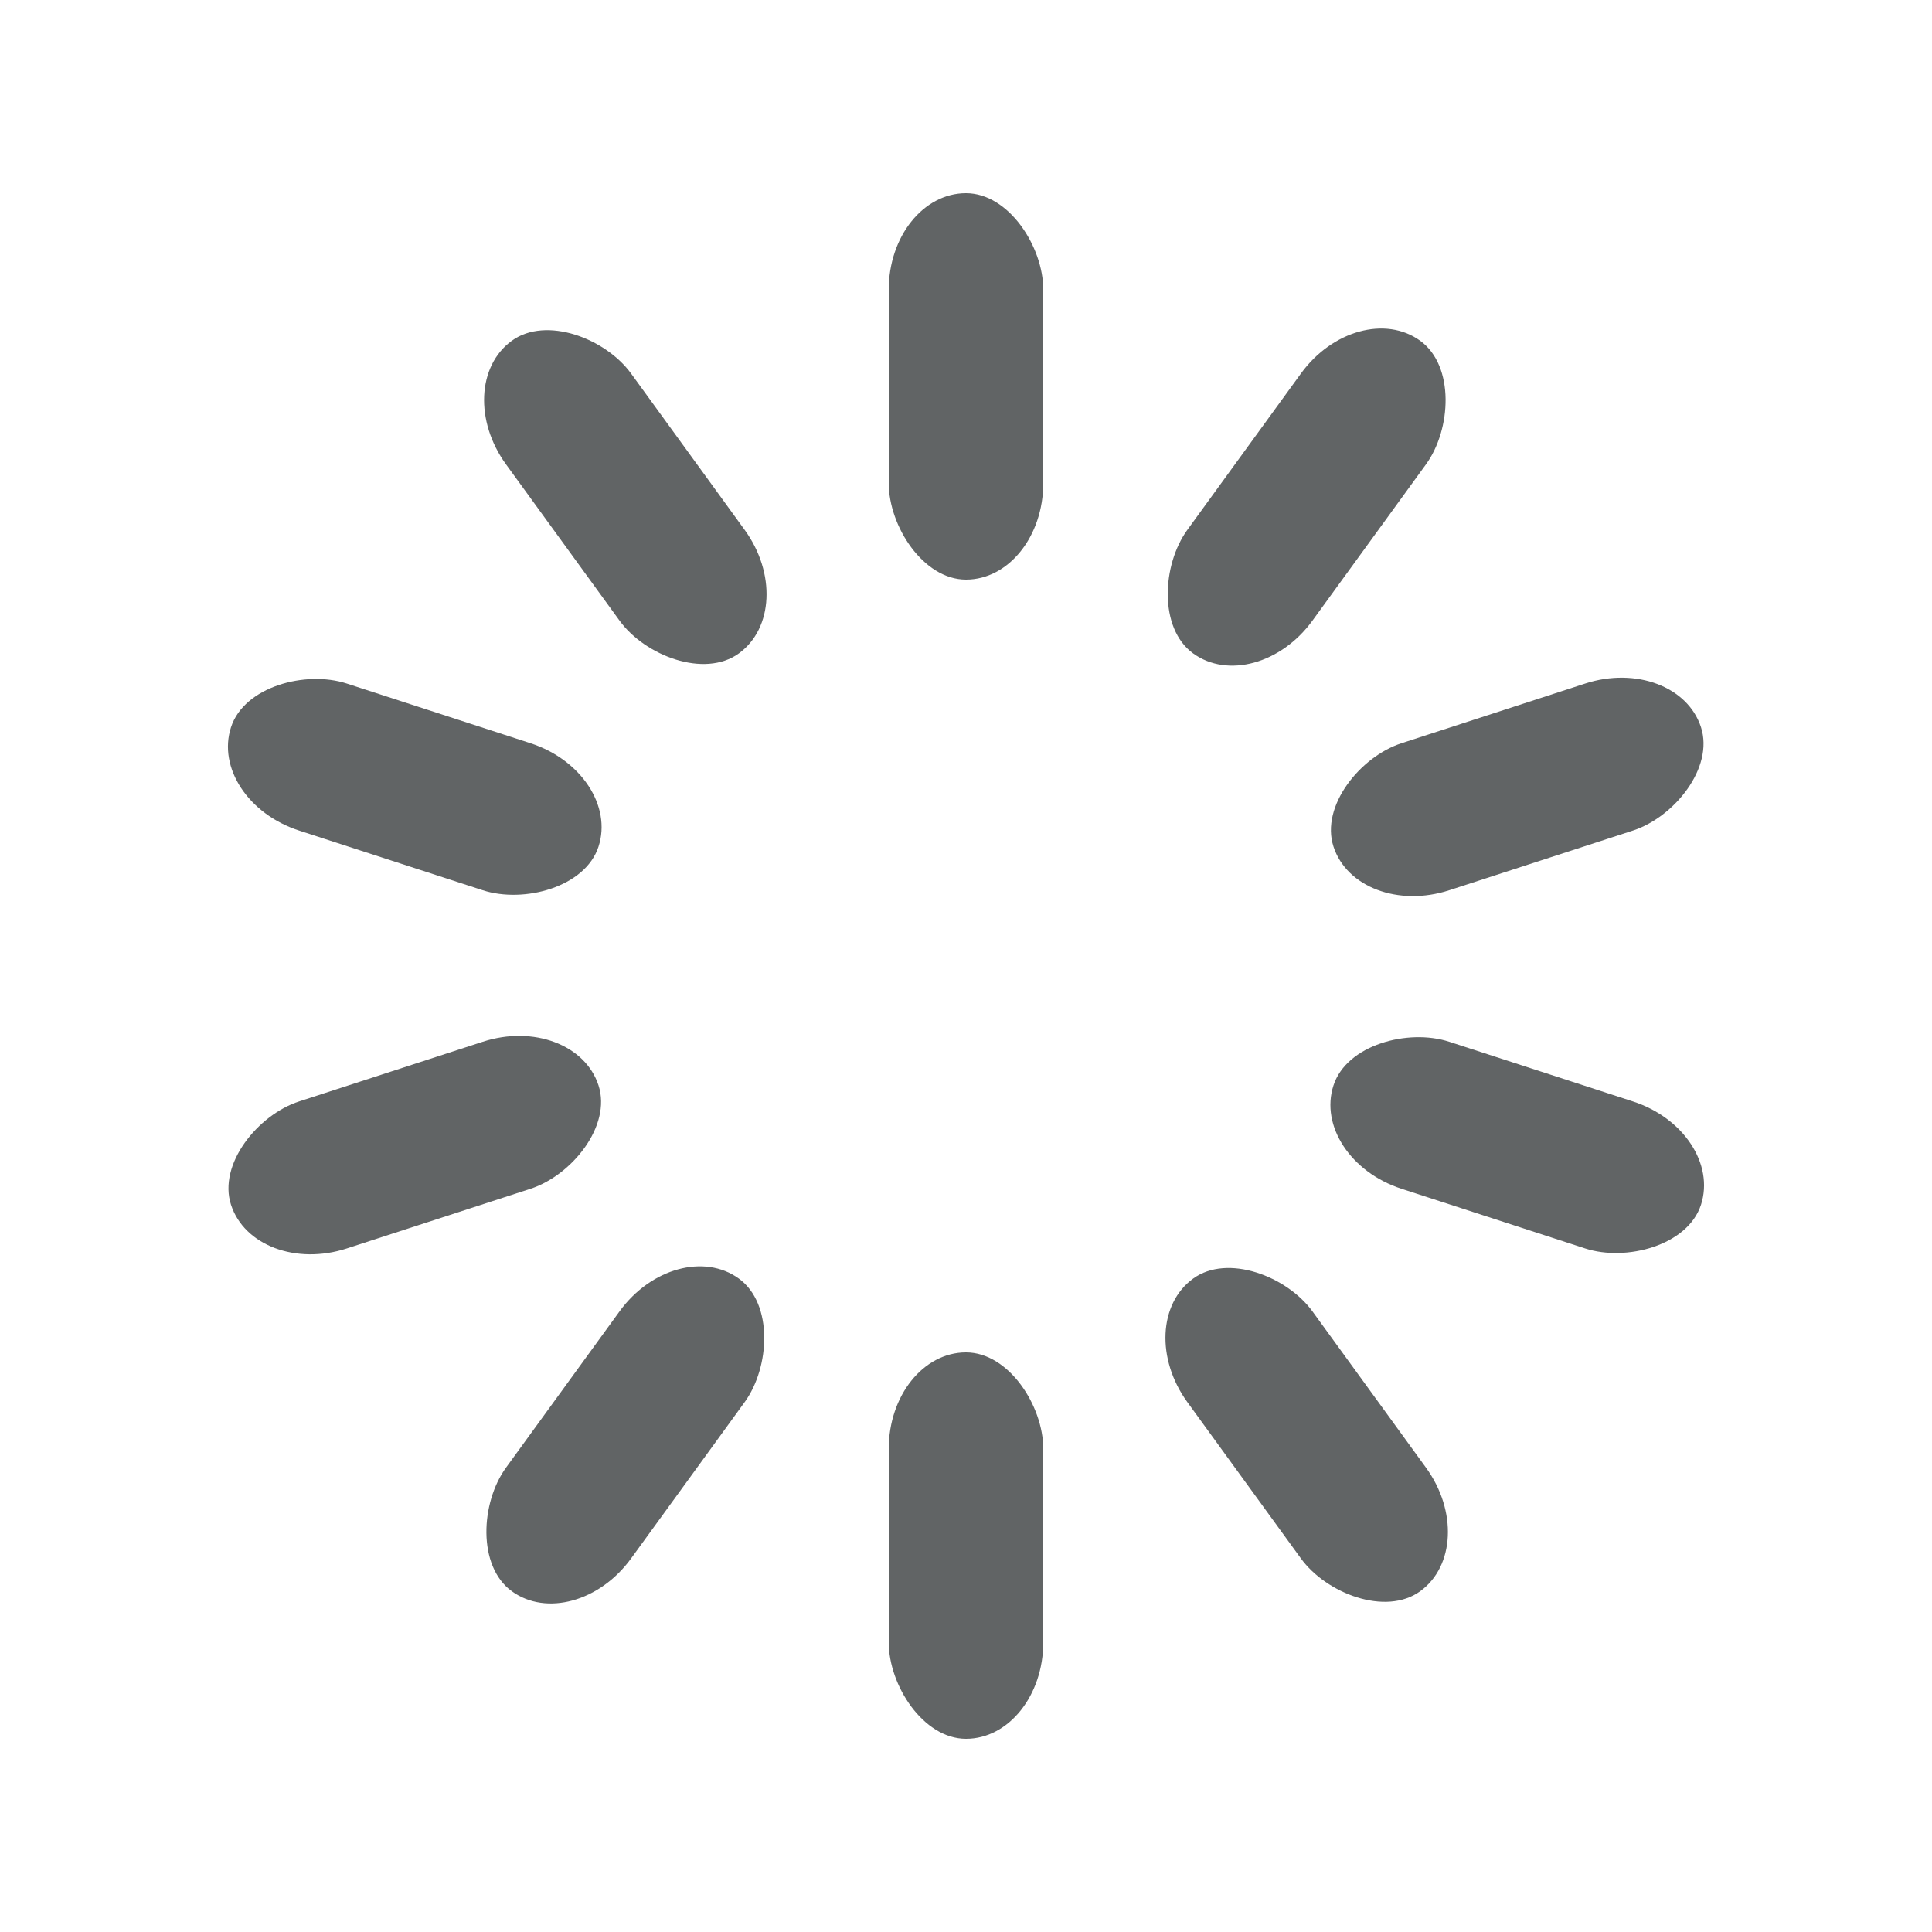 <svg width='24px' height='24px' xmlns="http://www.w3.org/2000/svg" viewBox="0 0 100 100" preserveAspectRatio="xMidYMid" class="uil-default"><rect x="0" y="0" width="100" height="100" fill="none" class="bk"></rect><rect  x='46' y='40' width='8' height='20' rx='5' ry='5' fill='#616465' transform='rotate(0 50 50) translate(0 -30)'>  <animate attributeName='opacity' from='1' to='0' dur='1.2s' begin='0s' repeatCount='indefinite'/></rect><rect  x='46' y='40' width='8' height='20' rx='5' ry='5' fill='#616465' transform='rotate(36 50 50) translate(0 -30)'>  <animate attributeName='opacity' from='1' to='0' dur='1.2s' begin='0.12s' repeatCount='indefinite'/></rect><rect  x='46' y='40' width='8' height='20' rx='5' ry='5' fill='#616465' transform='rotate(72 50 50) translate(0 -30)'>  <animate attributeName='opacity' from='1' to='0' dur='1.2s' begin='0.24s' repeatCount='indefinite'/></rect><rect  x='46' y='40' width='8' height='20' rx='5' ry='5' fill='#616465' transform='rotate(108 50 50) translate(0 -30)'>  <animate attributeName='opacity' from='1' to='0' dur='1.2s' begin='0.36s' repeatCount='indefinite'/></rect><rect  x='46' y='40' width='8' height='20' rx='5' ry='5' fill='#616465' transform='rotate(144 50 50) translate(0 -30)'>  <animate attributeName='opacity' from='1' to='0' dur='1.2s' begin='0.48s' repeatCount='indefinite'/></rect><rect  x='46' y='40' width='8' height='20' rx='5' ry='5' fill='#616465' transform='rotate(180 50 50) translate(0 -30)'>  <animate attributeName='opacity' from='1' to='0' dur='1.2s' begin='0.6s' repeatCount='indefinite'/></rect><rect  x='46' y='40' width='8' height='20' rx='5' ry='5' fill='#616465' transform='rotate(216 50 50) translate(0 -30)'>  <animate attributeName='opacity' from='1' to='0' dur='1.2s' begin='0.72s' repeatCount='indefinite'/></rect><rect  x='46' y='40' width='8' height='20' rx='5' ry='5' fill='#616465' transform='rotate(252 50 50) translate(0 -30)'>  <animate attributeName='opacity' from='1' to='0' dur='1.2s' begin='0.84s' repeatCount='indefinite'/></rect><rect  x='46' y='40' width='8' height='20' rx='5' ry='5' fill='#616465' transform='rotate(288 50 50) translate(0 -30)'>  <animate attributeName='opacity' from='1' to='0' dur='1.2s' begin='0.96s' repeatCount='indefinite'/></rect><rect  x='46' y='40' width='8' height='20' rx='5' ry='5' fill='#616465' transform='rotate(324 50 50) translate(0 -30)'>  <animate attributeName='opacity' from='1' to='0' dur='1.2s' begin='1.08s' repeatCount='indefinite'/></rect></svg>